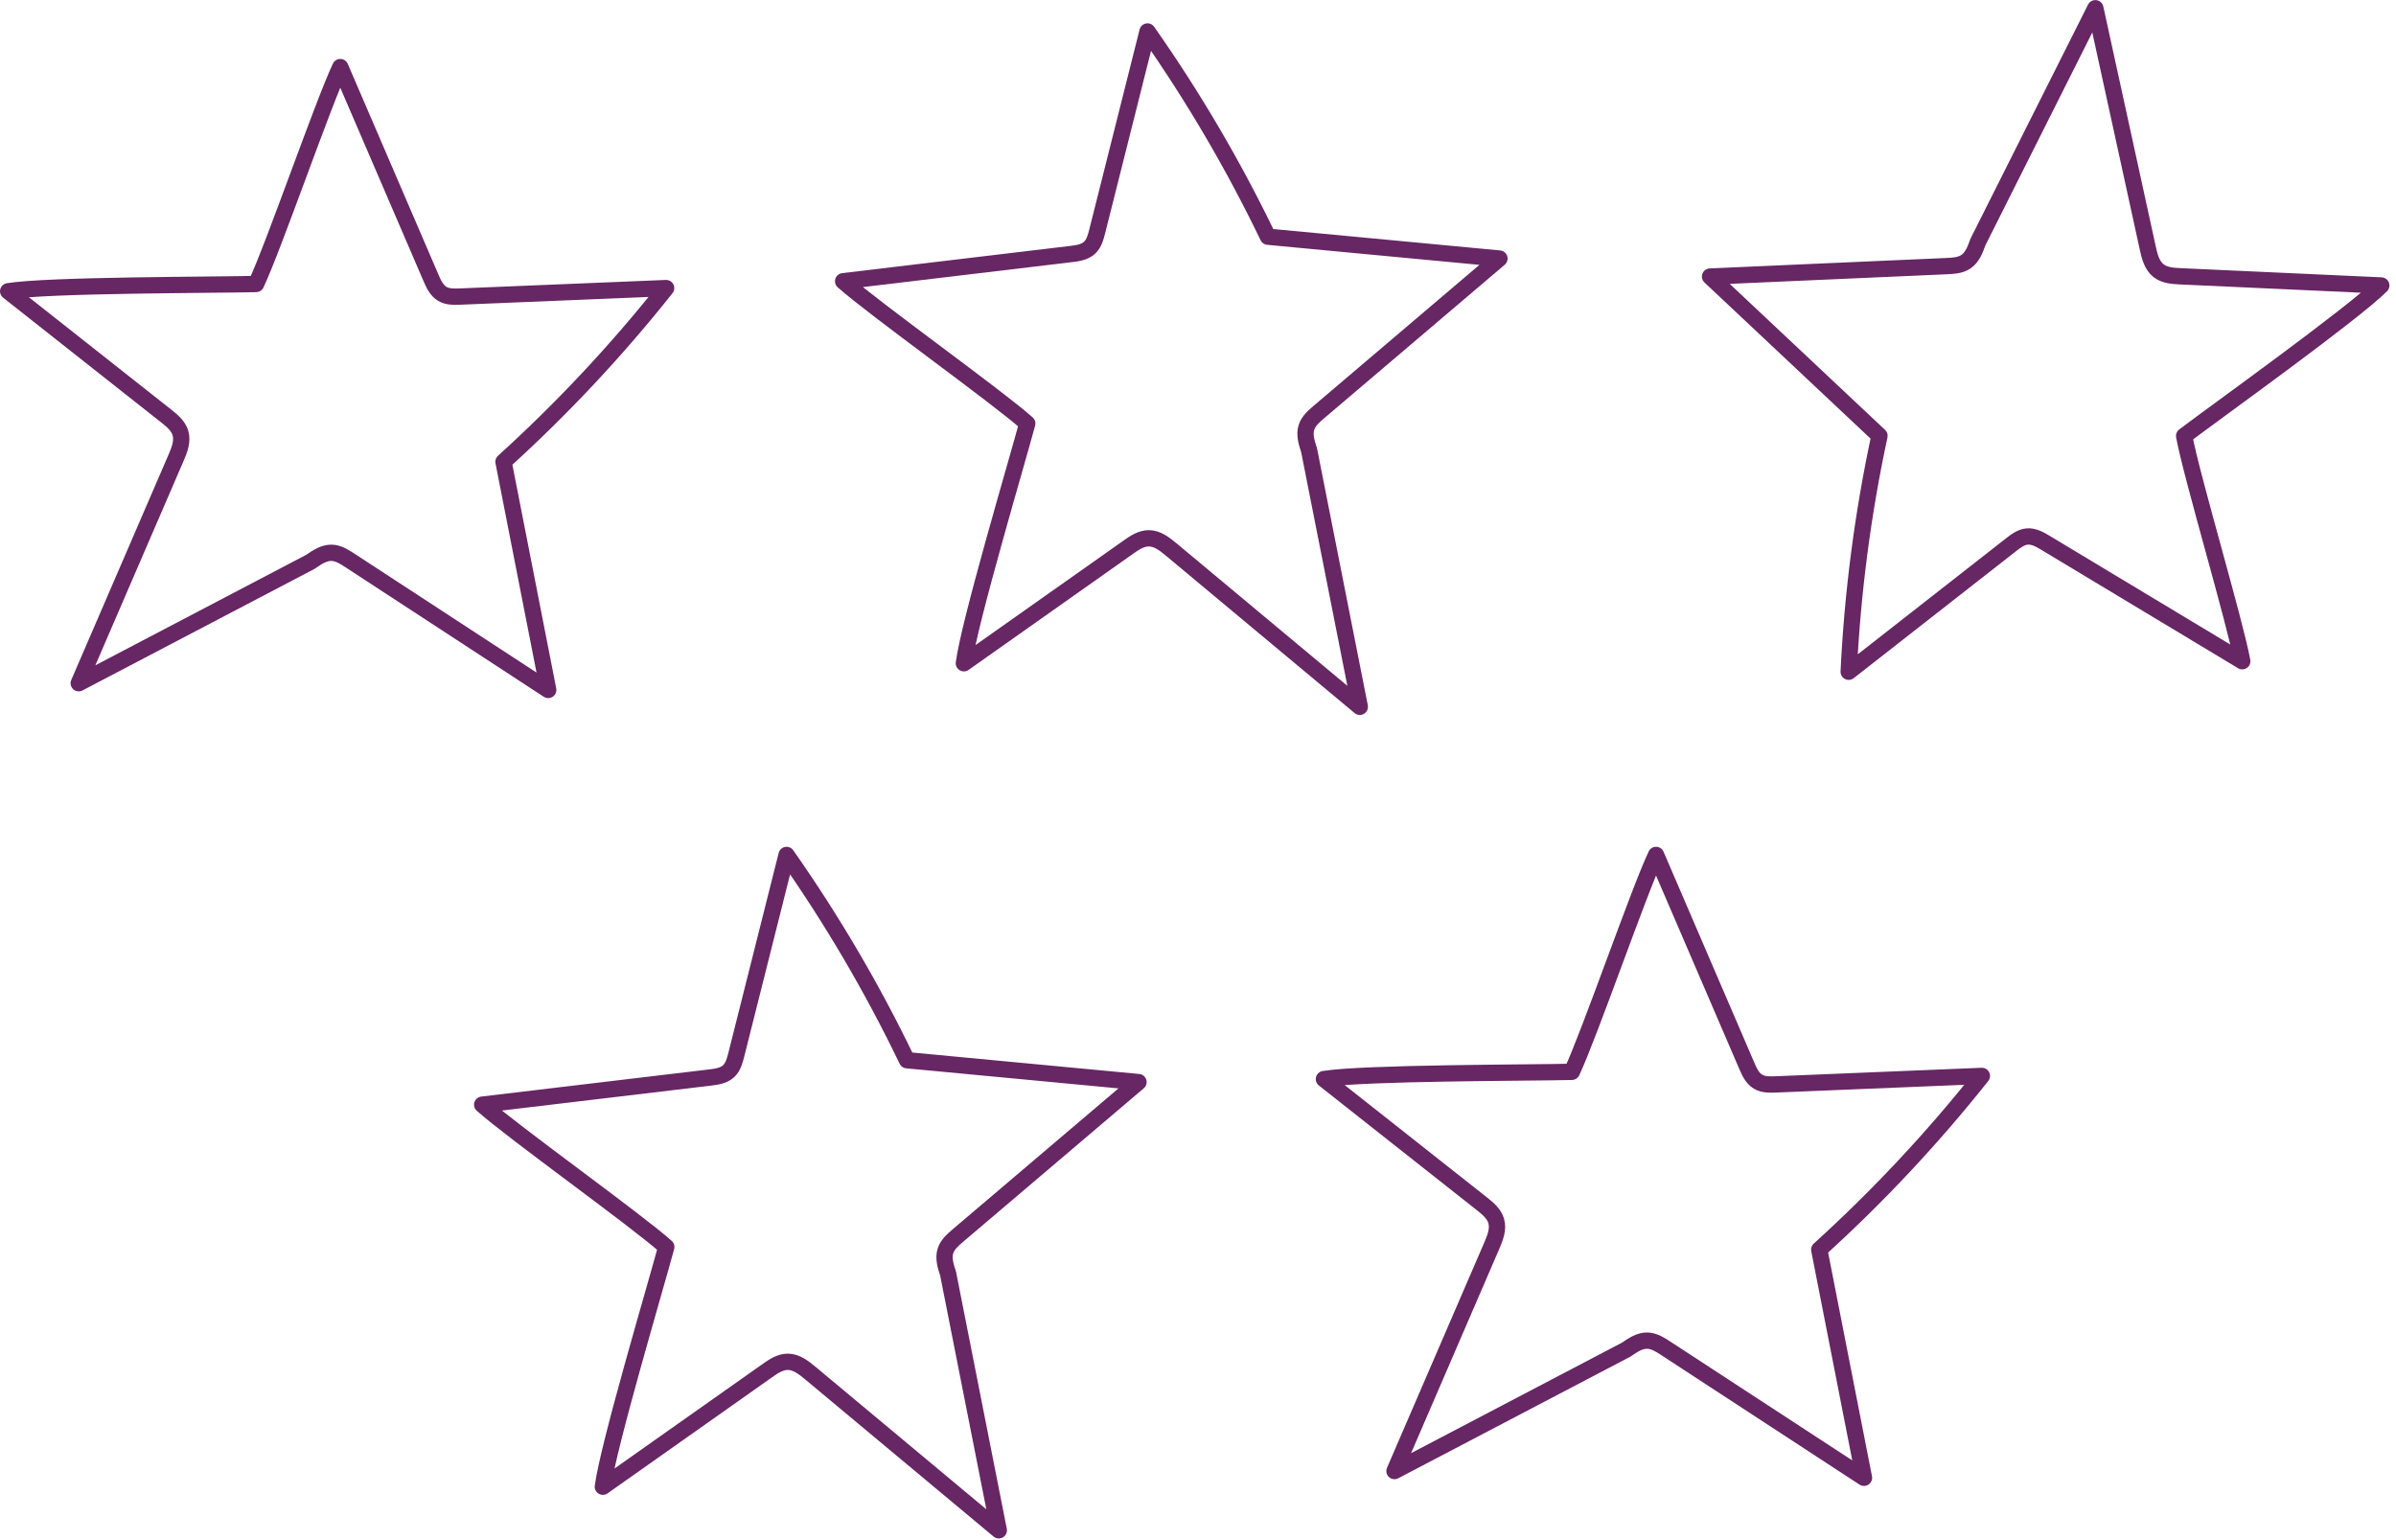 <svg xmlns="http://www.w3.org/2000/svg" xmlns:xlink="http://www.w3.org/1999/xlink" xmlns:serif="http://www.serif.com/" width="100%" height="100%" viewBox="0 0 294 189" xml:space="preserve" style="fill-rule:evenodd;clip-rule:evenodd;stroke-linecap:round;stroke-linejoin:round;stroke-miterlimit:10;">    <g transform="matrix(1,0,0,1,-7412.69,-3691.51)">        <g transform="matrix(2,0,0,2,6480,0)">            <g transform="matrix(1,0,0,1,562.781,1923.12)">                <path d="M0,-11.599C-2.491,-11.534 -12.751,-11.553 -15.211,-11.155L-5.524,-3.507C-5.159,-3.218 -4.774,-2.902 -4.642,-2.456C-4.491,-1.949 -4.704,-1.412 -4.914,-0.927C-6.903,3.681 -8.892,8.289 -10.881,12.896L3.341,5.443C3.736,5.169 4.165,4.879 4.644,4.894C5.048,4.907 5.409,5.135 5.747,5.356C9.806,8.007 13.865,10.658 17.923,13.309C17.008,8.642 16.094,3.976 15.179,-0.691C18.788,-3.964 22.129,-7.533 25.157,-11.349C20.945,-11.176 16.732,-11.002 12.519,-10.828C12.144,-10.813 11.746,-10.803 11.423,-10.995C11.074,-11.203 10.892,-11.601 10.732,-11.974C8.876,-16.286 7.021,-20.597 5.166,-24.908C4.094,-22.637 1.072,-13.87 0,-11.599Z" style="fill:none;fill-rule:nonzero;stroke:rgb(103,38,100);stroke-width:1px;"></path>            </g>        </g>        <g transform="matrix(2,0,0,2,6480,0)">            <g transform="matrix(1,0,0,1,507.223,1915.6)">                <path d="M0,6.666C-0.645,9.073 -3.575,18.906 -3.891,21.377C-0.53,19.005 2.831,16.633 6.192,14.26C6.572,13.992 6.985,13.713 7.45,13.712C7.979,13.711 8.432,14.068 8.839,14.407C12.692,17.622 16.546,20.837 20.4,24.052L17.289,8.299C17.139,7.843 16.982,7.35 17.133,6.894C17.26,6.511 17.582,6.229 17.889,5.968C21.583,2.829 25.277,-0.311 28.971,-3.45C24.237,-3.897 19.502,-4.345 14.768,-4.792C12.654,-9.182 10.181,-13.398 7.38,-17.386C6.351,-13.297 5.322,-9.208 4.293,-5.119C4.201,-4.755 4.097,-4.371 3.822,-4.116C3.523,-3.84 3.09,-3.779 2.686,-3.73C-1.975,-3.175 -6.635,-2.62 -11.295,-2.064C-9.422,-0.392 -1.873,4.994 0,6.666Z" style="fill:none;fill-rule:nonzero;stroke:rgb(103,38,100);stroke-width:1px;"></path>            </g>        </g>        <g transform="matrix(2,0,0,2,6480,0)">            <g transform="matrix(1,0,0,1,482.057,1874.78)">                <path d="M0,-11.599C-2.491,-11.534 -12.751,-11.553 -15.211,-11.154C-11.982,-8.605 -8.753,-6.056 -5.525,-3.507C-5.159,-3.218 -4.774,-2.901 -4.642,-2.455C-4.491,-1.949 -4.704,-1.412 -4.914,-0.927C-6.903,3.681 -8.892,8.289 -10.881,12.896L3.341,5.443C3.736,5.169 4.165,4.879 4.644,4.894C5.048,4.907 5.409,5.135 5.747,5.356C9.806,8.007 13.864,10.658 17.923,13.309C17.008,8.643 16.094,3.976 15.179,-0.691C18.788,-3.964 22.129,-7.532 25.157,-11.349C20.945,-11.175 16.732,-11.002 12.519,-10.828C12.144,-10.812 11.746,-10.803 11.423,-10.995C11.074,-11.203 10.892,-11.601 10.731,-11.974C8.876,-16.286 7.021,-20.597 5.165,-24.908C4.093,-22.637 1.072,-13.87 0,-11.599Z" style="fill:none;fill-rule:nonzero;stroke:rgb(103,38,100);stroke-width:1px;"></path>            </g>        </g>        <g transform="matrix(2,0,0,2,6480,0)">            <g transform="matrix(1,0,0,1,600.347,1860.73)">                <path d="M0,11.773C1.986,10.268 10.331,4.299 12.096,2.541C7.987,2.353 3.877,2.165 -0.232,1.978C-0.697,1.956 -1.195,1.923 -1.563,1.639C-1.981,1.315 -2.12,0.755 -2.233,0.238C-3.305,-4.664 -4.377,-9.567 -5.448,-14.47L-12.654,-0.121C-12.814,0.332 -12.994,0.817 -13.392,1.085C-13.728,1.31 -14.154,1.335 -14.558,1.353C-19.401,1.566 -24.243,1.78 -29.086,1.994C-25.622,5.251 -22.157,8.508 -18.692,11.766C-19.715,16.529 -20.347,21.377 -20.581,26.243C-17.26,23.645 -13.94,21.047 -10.619,18.449C-10.324,18.217 -10.005,17.977 -9.632,17.945C-9.226,17.91 -8.847,18.127 -8.498,18.337C-4.477,20.757 -0.455,23.177 3.566,25.597C3.112,23.127 0.454,14.243 0,11.773Z" style="fill:none;fill-rule:nonzero;stroke:rgb(103,38,100);stroke-width:1px;"></path>            </g>        </g>        <g transform="matrix(2,0,0,2,6480,0)">            <g transform="matrix(1,0,0,1,529.37,1865.07)">                <path d="M0,6.67C-0.645,9.077 -3.573,18.91 -3.889,21.381C-0.528,19.009 2.832,16.636 6.193,14.263C6.573,13.995 6.986,13.715 7.451,13.714C7.98,13.713 8.434,14.07 8.84,14.409C12.694,17.624 16.548,20.838 20.402,24.053L17.289,8.3C17.139,7.844 16.982,7.351 17.133,6.895C17.26,6.512 17.581,6.231 17.889,5.969C21.583,2.829 25.276,-0.311 28.969,-3.451C24.235,-3.897 19.501,-4.344 14.766,-4.791C12.652,-9.18 10.178,-13.396 7.377,-17.383C6.348,-13.294 5.32,-9.205 4.291,-5.116C4.199,-4.752 4.096,-4.367 3.82,-4.113C3.521,-3.836 3.088,-3.775 2.684,-3.727C-1.976,-3.171 -6.636,-2.615 -11.297,-2.059C-9.423,-0.387 -1.874,4.998 0,6.67Z" style="fill:none;fill-rule:nonzero;stroke:rgb(103,38,100);stroke-width:1px;"></path>            </g>        </g>    </g></svg>
